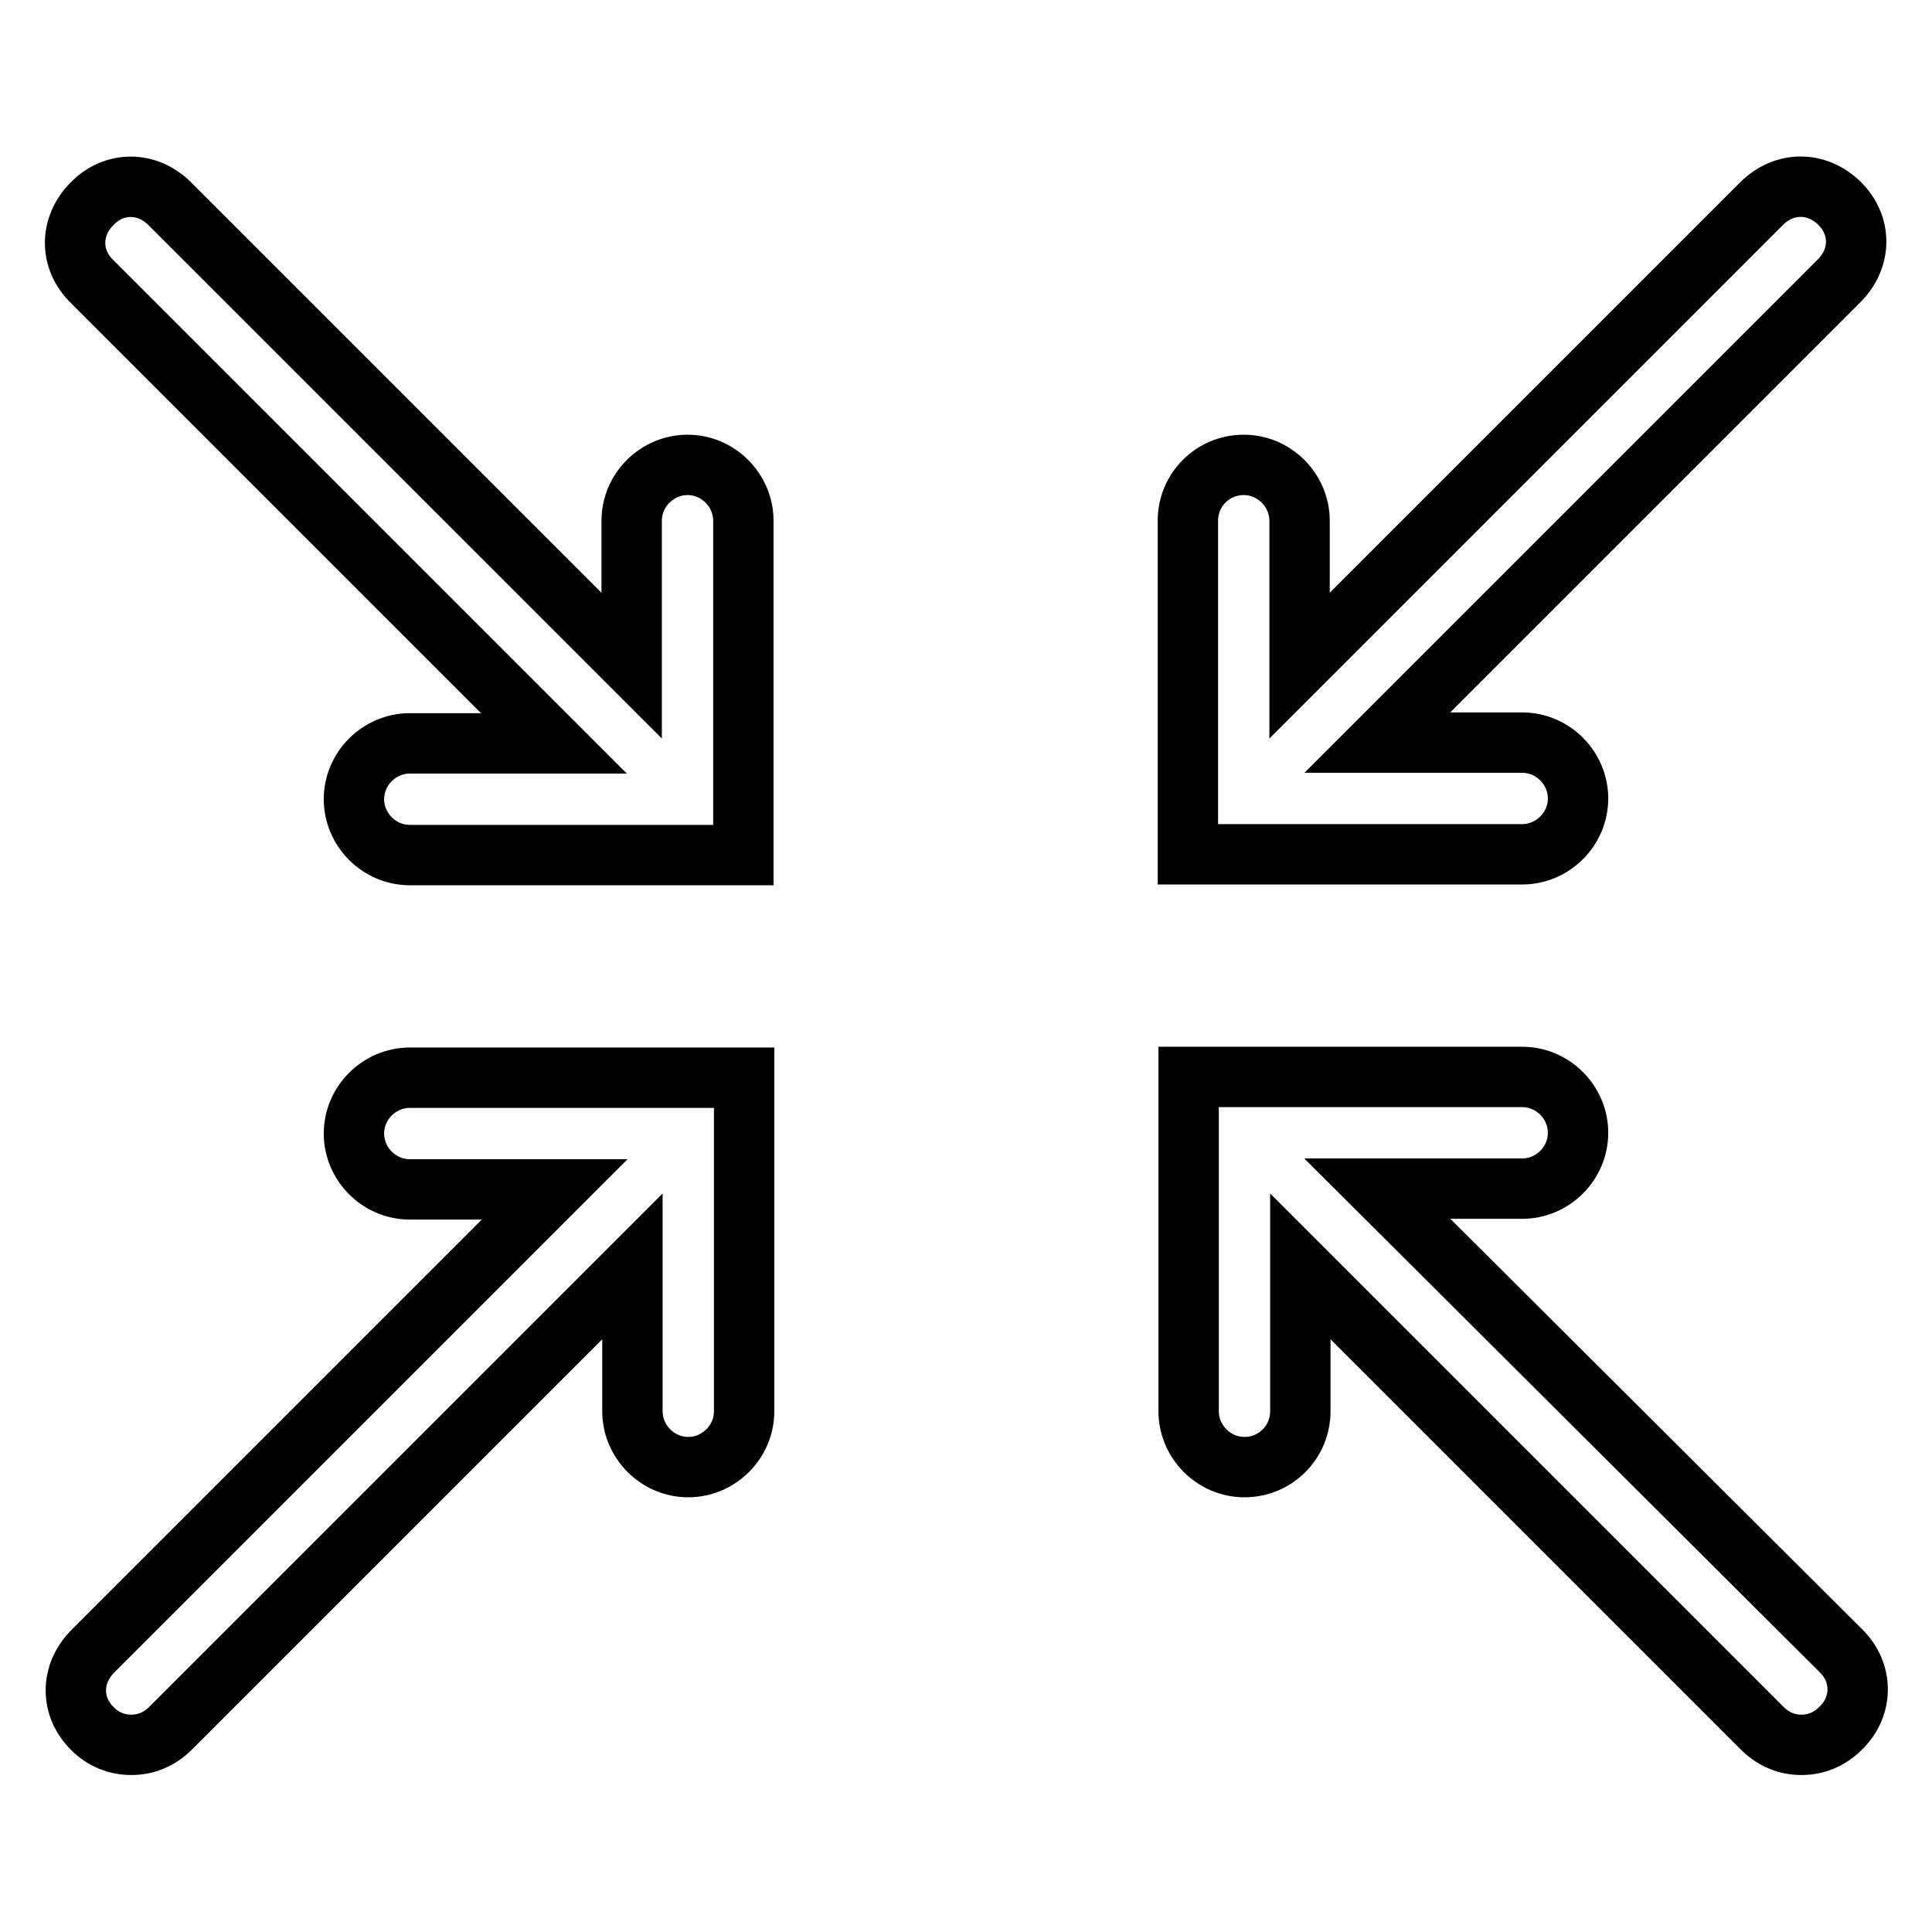 <?xml version="1.0" encoding="utf-8"?>
<!-- Svg Vector Icons : http://www.onlinewebfonts.com/icon -->
<!DOCTYPE svg PUBLIC "-//W3C//DTD SVG 1.1//EN" "http://www.w3.org/Graphics/SVG/1.1/DTD/svg11.dtd">
<svg version="1.1" xmlns="http://www.w3.org/2000/svg" xmlns:xlink="http://www.w3.org/1999/xlink" x="0px" y="0px" viewBox="0 0 256 256" enable-background="new 0 0 256 256" xml:space="preserve">
<g><g><path stroke-width="8" fill-opacity="0" stroke="#000000"  d="M73.4,98.5H54.3c-4,0-7.4,3.3-7.4,7.4c0,4,3.3,7.4,7.4,7.4h44.2V69c0-4-3.3-7.4-7.4-7.4c-4,0-7.4,3.3-7.4,7.4v19.2L22.5,27c-3-3-7.4-3-10.3,0c-3,3-3,7.4,0,10.3L73.4,98.5z"/><path stroke-width="8" fill-opacity="0" stroke="#000000"  d="M182.5,157.5h19.2c4,0,7.4-3.3,7.4-7.4c0-4-3.3-7.4-7.4-7.4h-44.2V187c0,4,3.3,7.4,7.4,7.4s7.4-3.3,7.4-7.4v-19.2l61.2,61.2c1.5,1.5,3.3,2.2,5.2,2.2c1.9,0,3.7-0.7,5.2-2.2c3-2.9,3-7.4,0-10.3L182.5,157.5z"/><path stroke-width="8" fill-opacity="0" stroke="#000000"  d="M17.4,231.2c1.9,0,3.7-0.7,5.2-2.2l61.2-61.2V187c0,4,3.3,7.4,7.4,7.4c4,0,7.4-3.3,7.4-7.4v-44.2H54.3c-4,0-7.4,3.3-7.4,7.4c0,4,3.3,7.4,7.4,7.4h19.2l-61.2,61.2c-3,3-3,7.4,0,10.3C13.7,230.5,15.5,231.2,17.4,231.2z"/><path stroke-width="8" fill-opacity="0" stroke="#000000"  d="M233.4,27l-61.2,61.2V69c0-4-3.3-7.4-7.4-7.4s-7.4,3.3-7.4,7.4v44.2h44.3c4,0,7.4-3.3,7.4-7.4c0-4-3.3-7.4-7.4-7.4h-19.2l61.2-61.2c3-3,3-7.4,0-10.3S236.4,24,233.4,27z"/></g></g>
</svg>